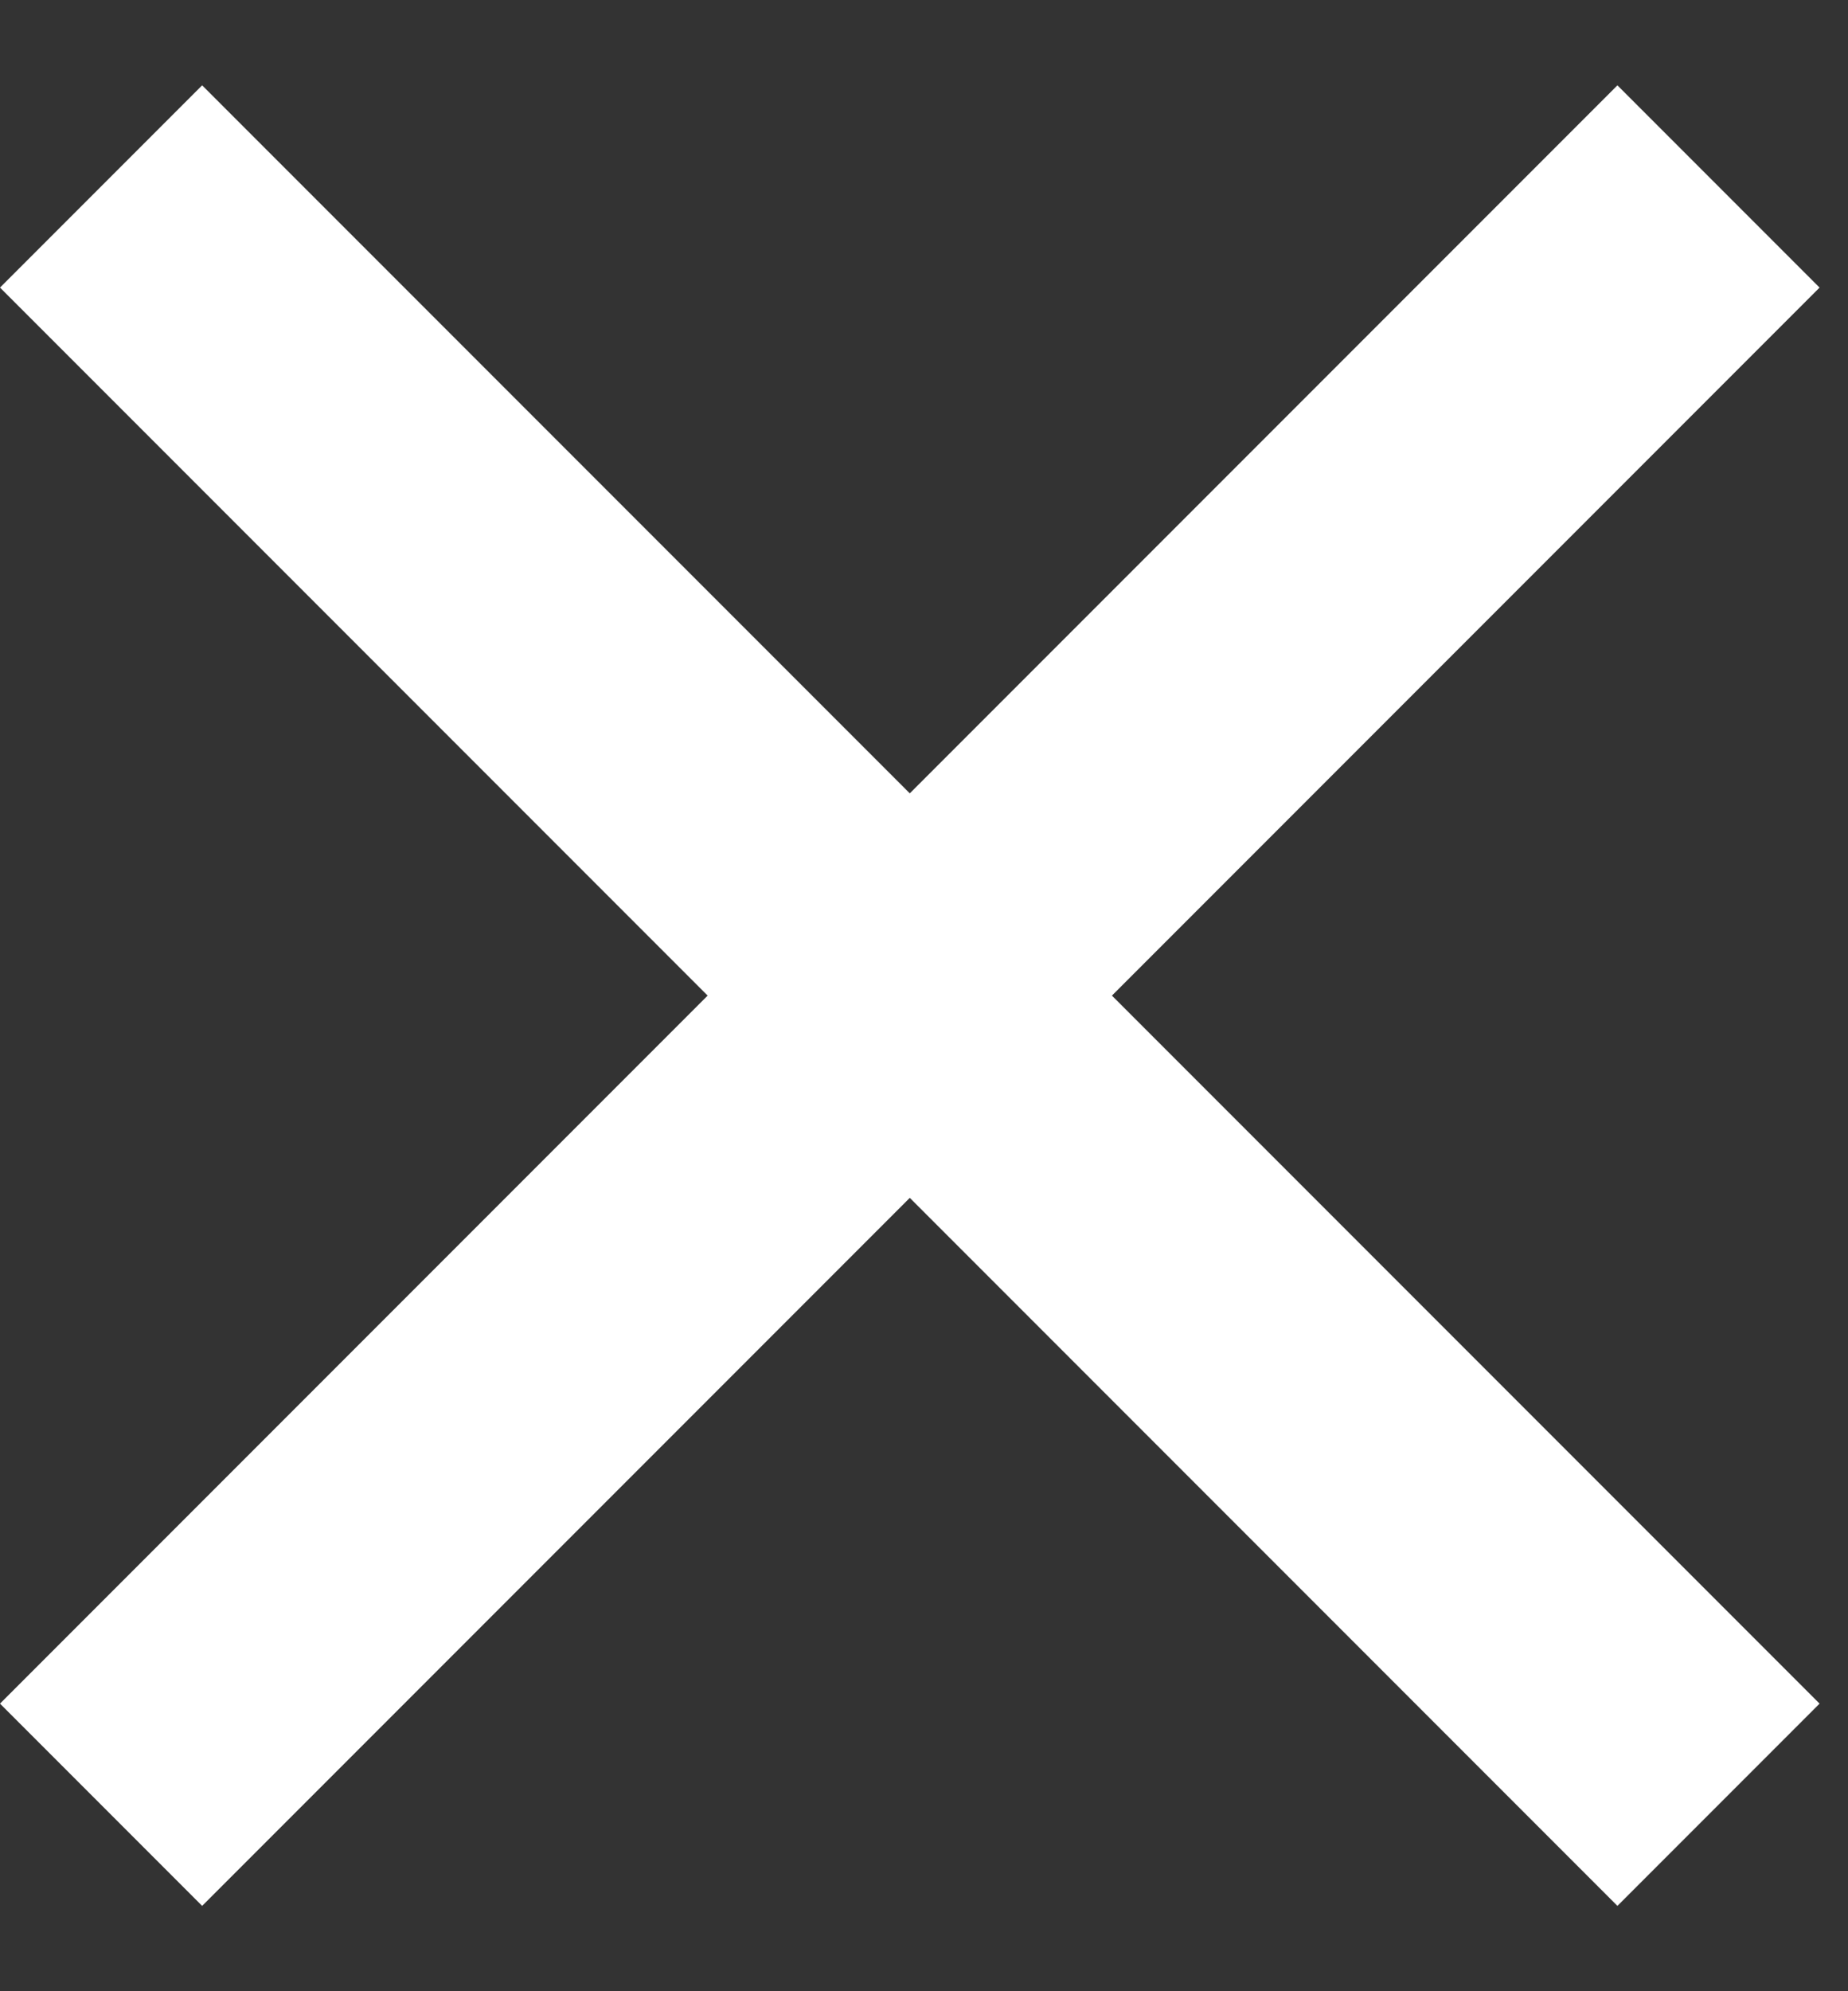 <svg width="13" height="14" viewBox="0 0 13 14" fill="none" xmlns="http://www.w3.org/2000/svg">
<rect x="0" y="0" width="13" height="14" fill="#333333" stroke="none"/>
<path id="Close" fill-rule="evenodd" clip-rule="evenodd" d="M12.8 2.022L11.378 0.6L6.4 5.578L1.422 0.6L2.85073e-05 2.022L4.978 7L0 11.978L1.422 13.4L6.4 8.422L11.378 13.4L12.8 11.978L7.822 7L12.8 2.022Z" fill="white"/>
</svg>
